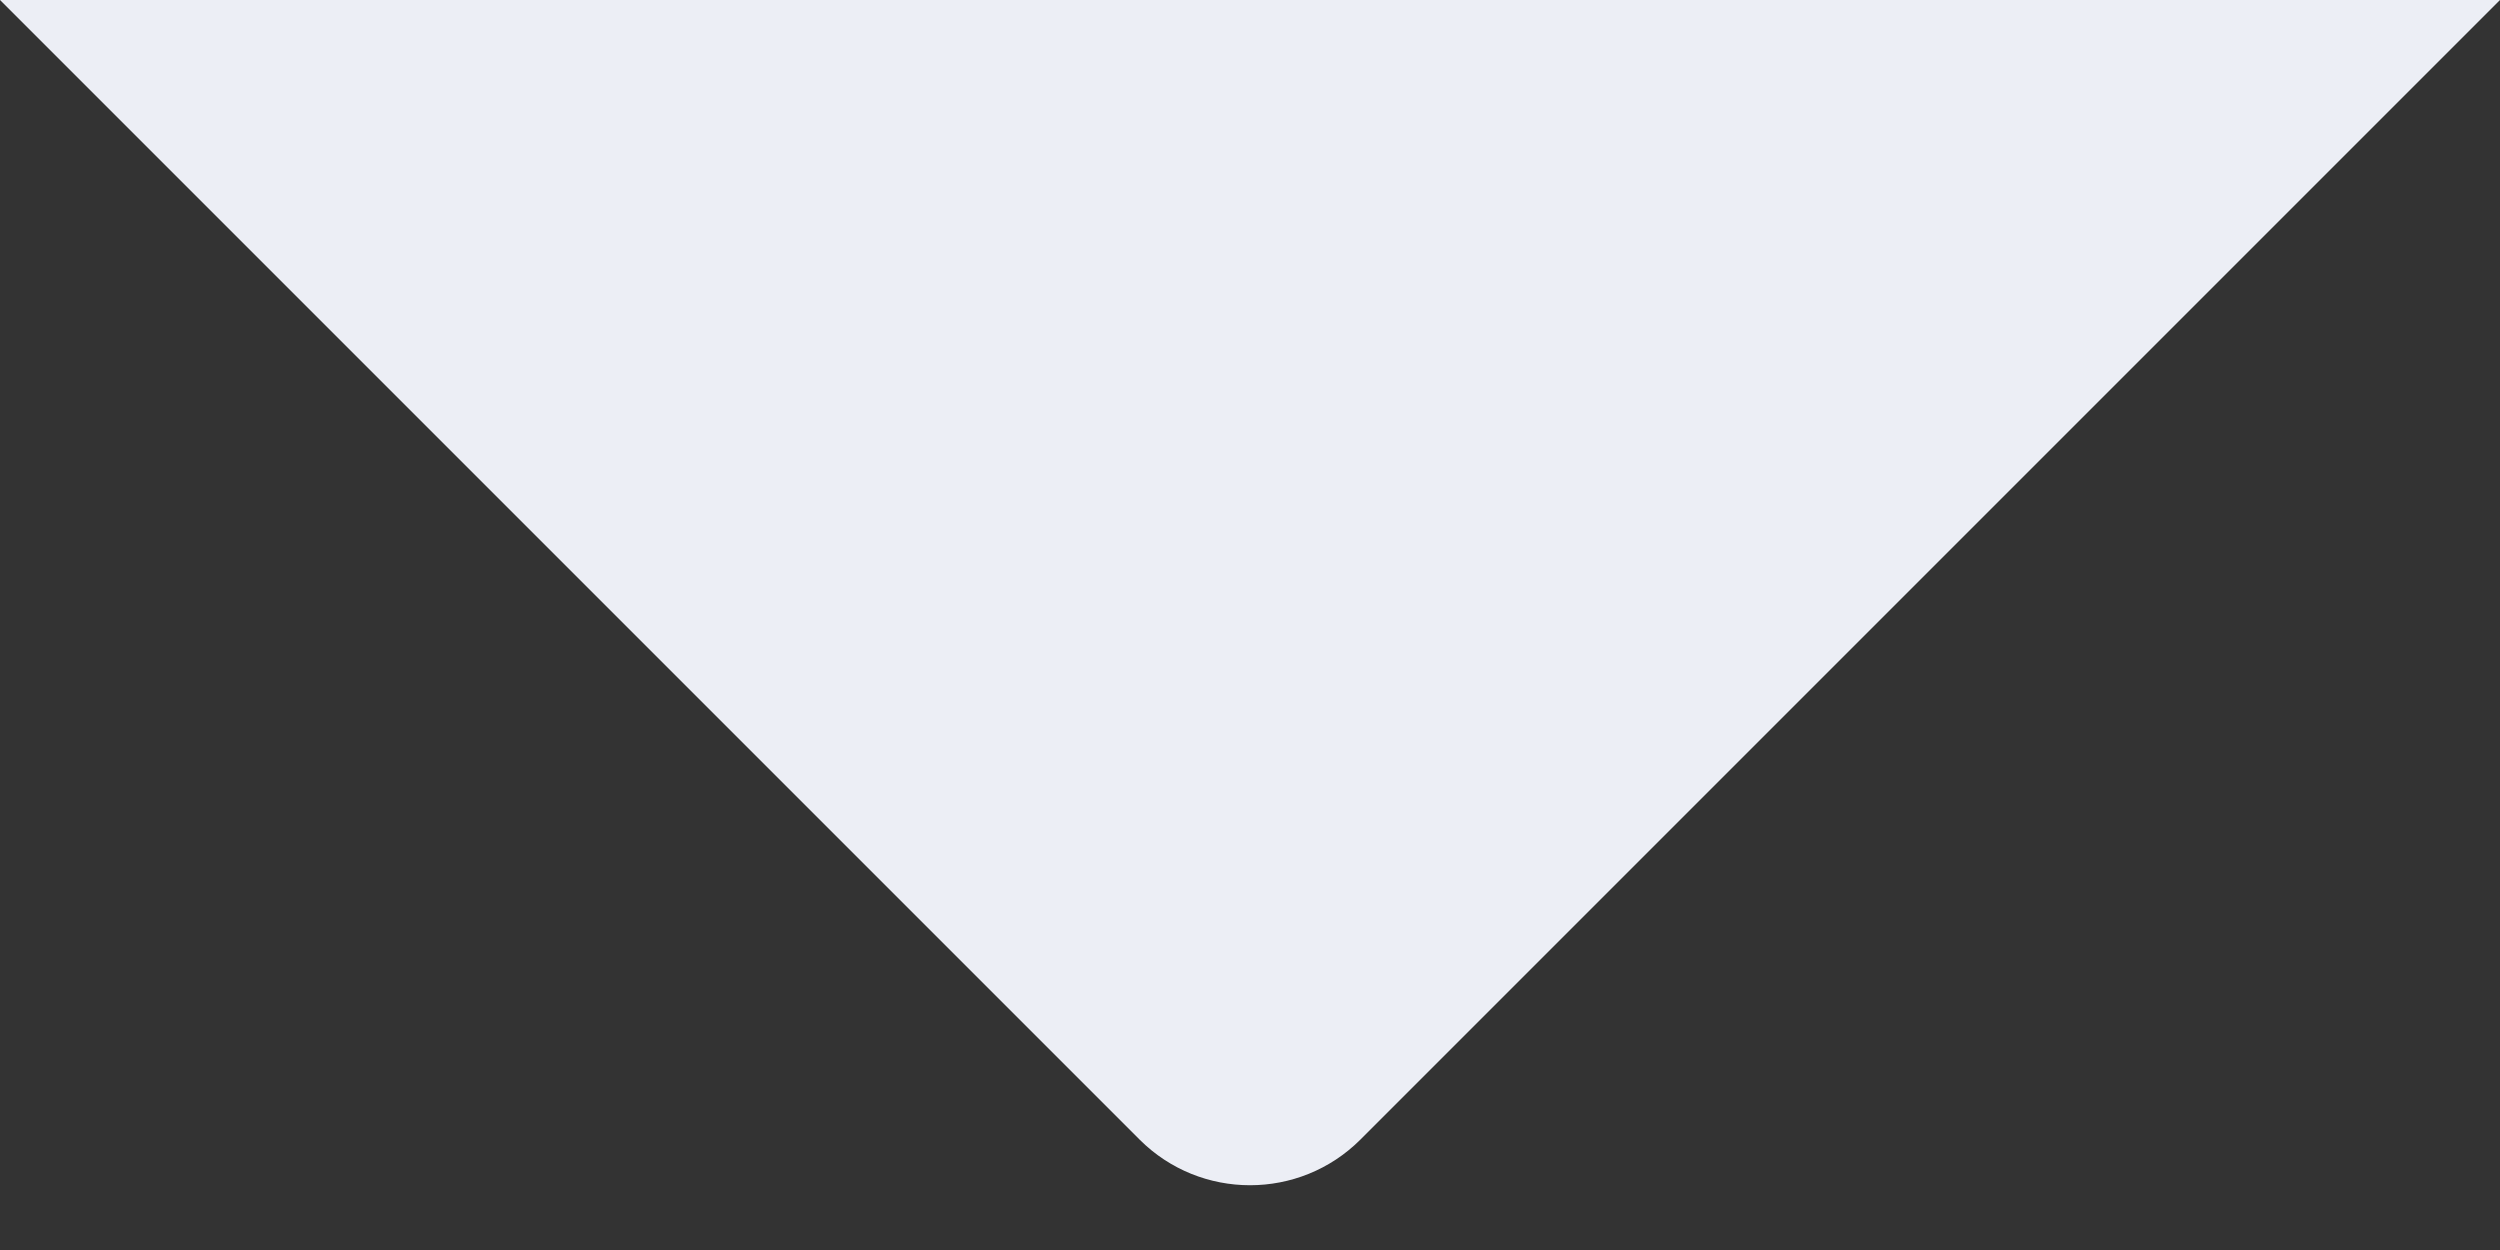 <svg width="16" height="8" viewBox="0 0 16 8" fill="none" xmlns="http://www.w3.org/2000/svg">
<rect x="0" y="0" width="16" height="8" fill="#333333" stroke="none"/>
<path fill-rule="evenodd" clip-rule="evenodd" d="M8.707 7.293C8.317 7.683 7.683 7.683 7.293 7.293L0 0L16 0L8.707 7.293Z" fill="#ECEEF5"/>
</svg>
